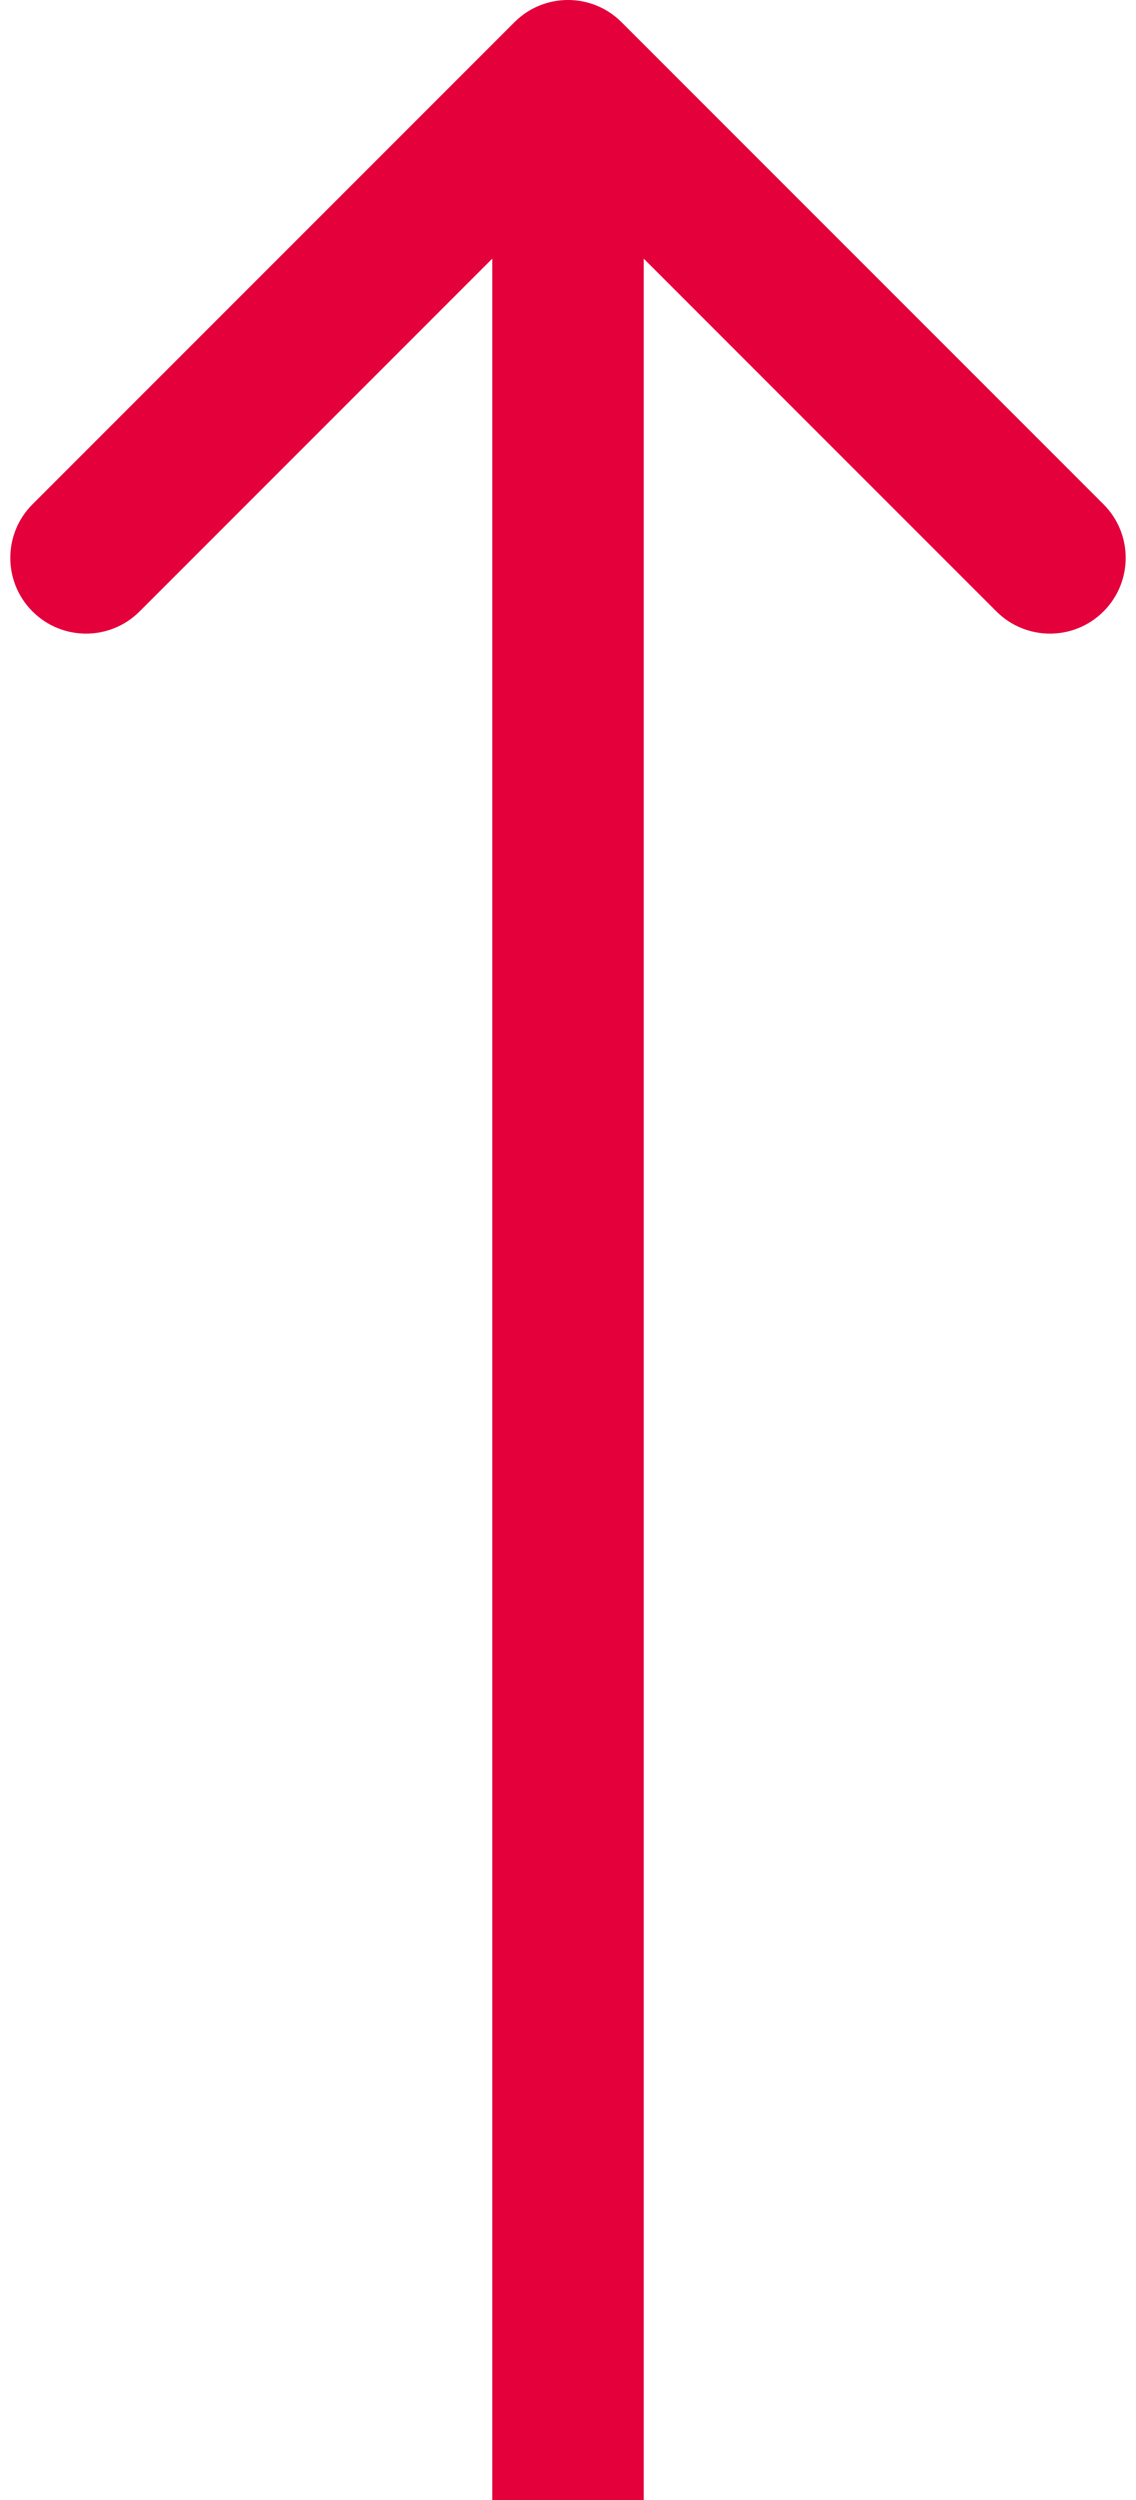 <svg width="60" height="132" viewBox="0 0 60 132" fill="none" xmlns="http://www.w3.org/2000/svg">
<path d="M26 128L26 132L34 132L34 128L26 128ZM32.828 1.172C31.266 -0.391 28.734 -0.391 27.172 1.172L1.716 26.627C0.154 28.189 0.154 30.722 1.716 32.284C3.278 33.846 5.81 33.846 7.373 32.284L30 9.657L52.627 32.284C54.19 33.846 56.722 33.846 58.284 32.284C59.846 30.722 59.846 28.189 58.284 26.627L32.828 1.172ZM34 128L34 4L26 4L26 128L34 128Z" fill="#E4003B"/>
</svg>
